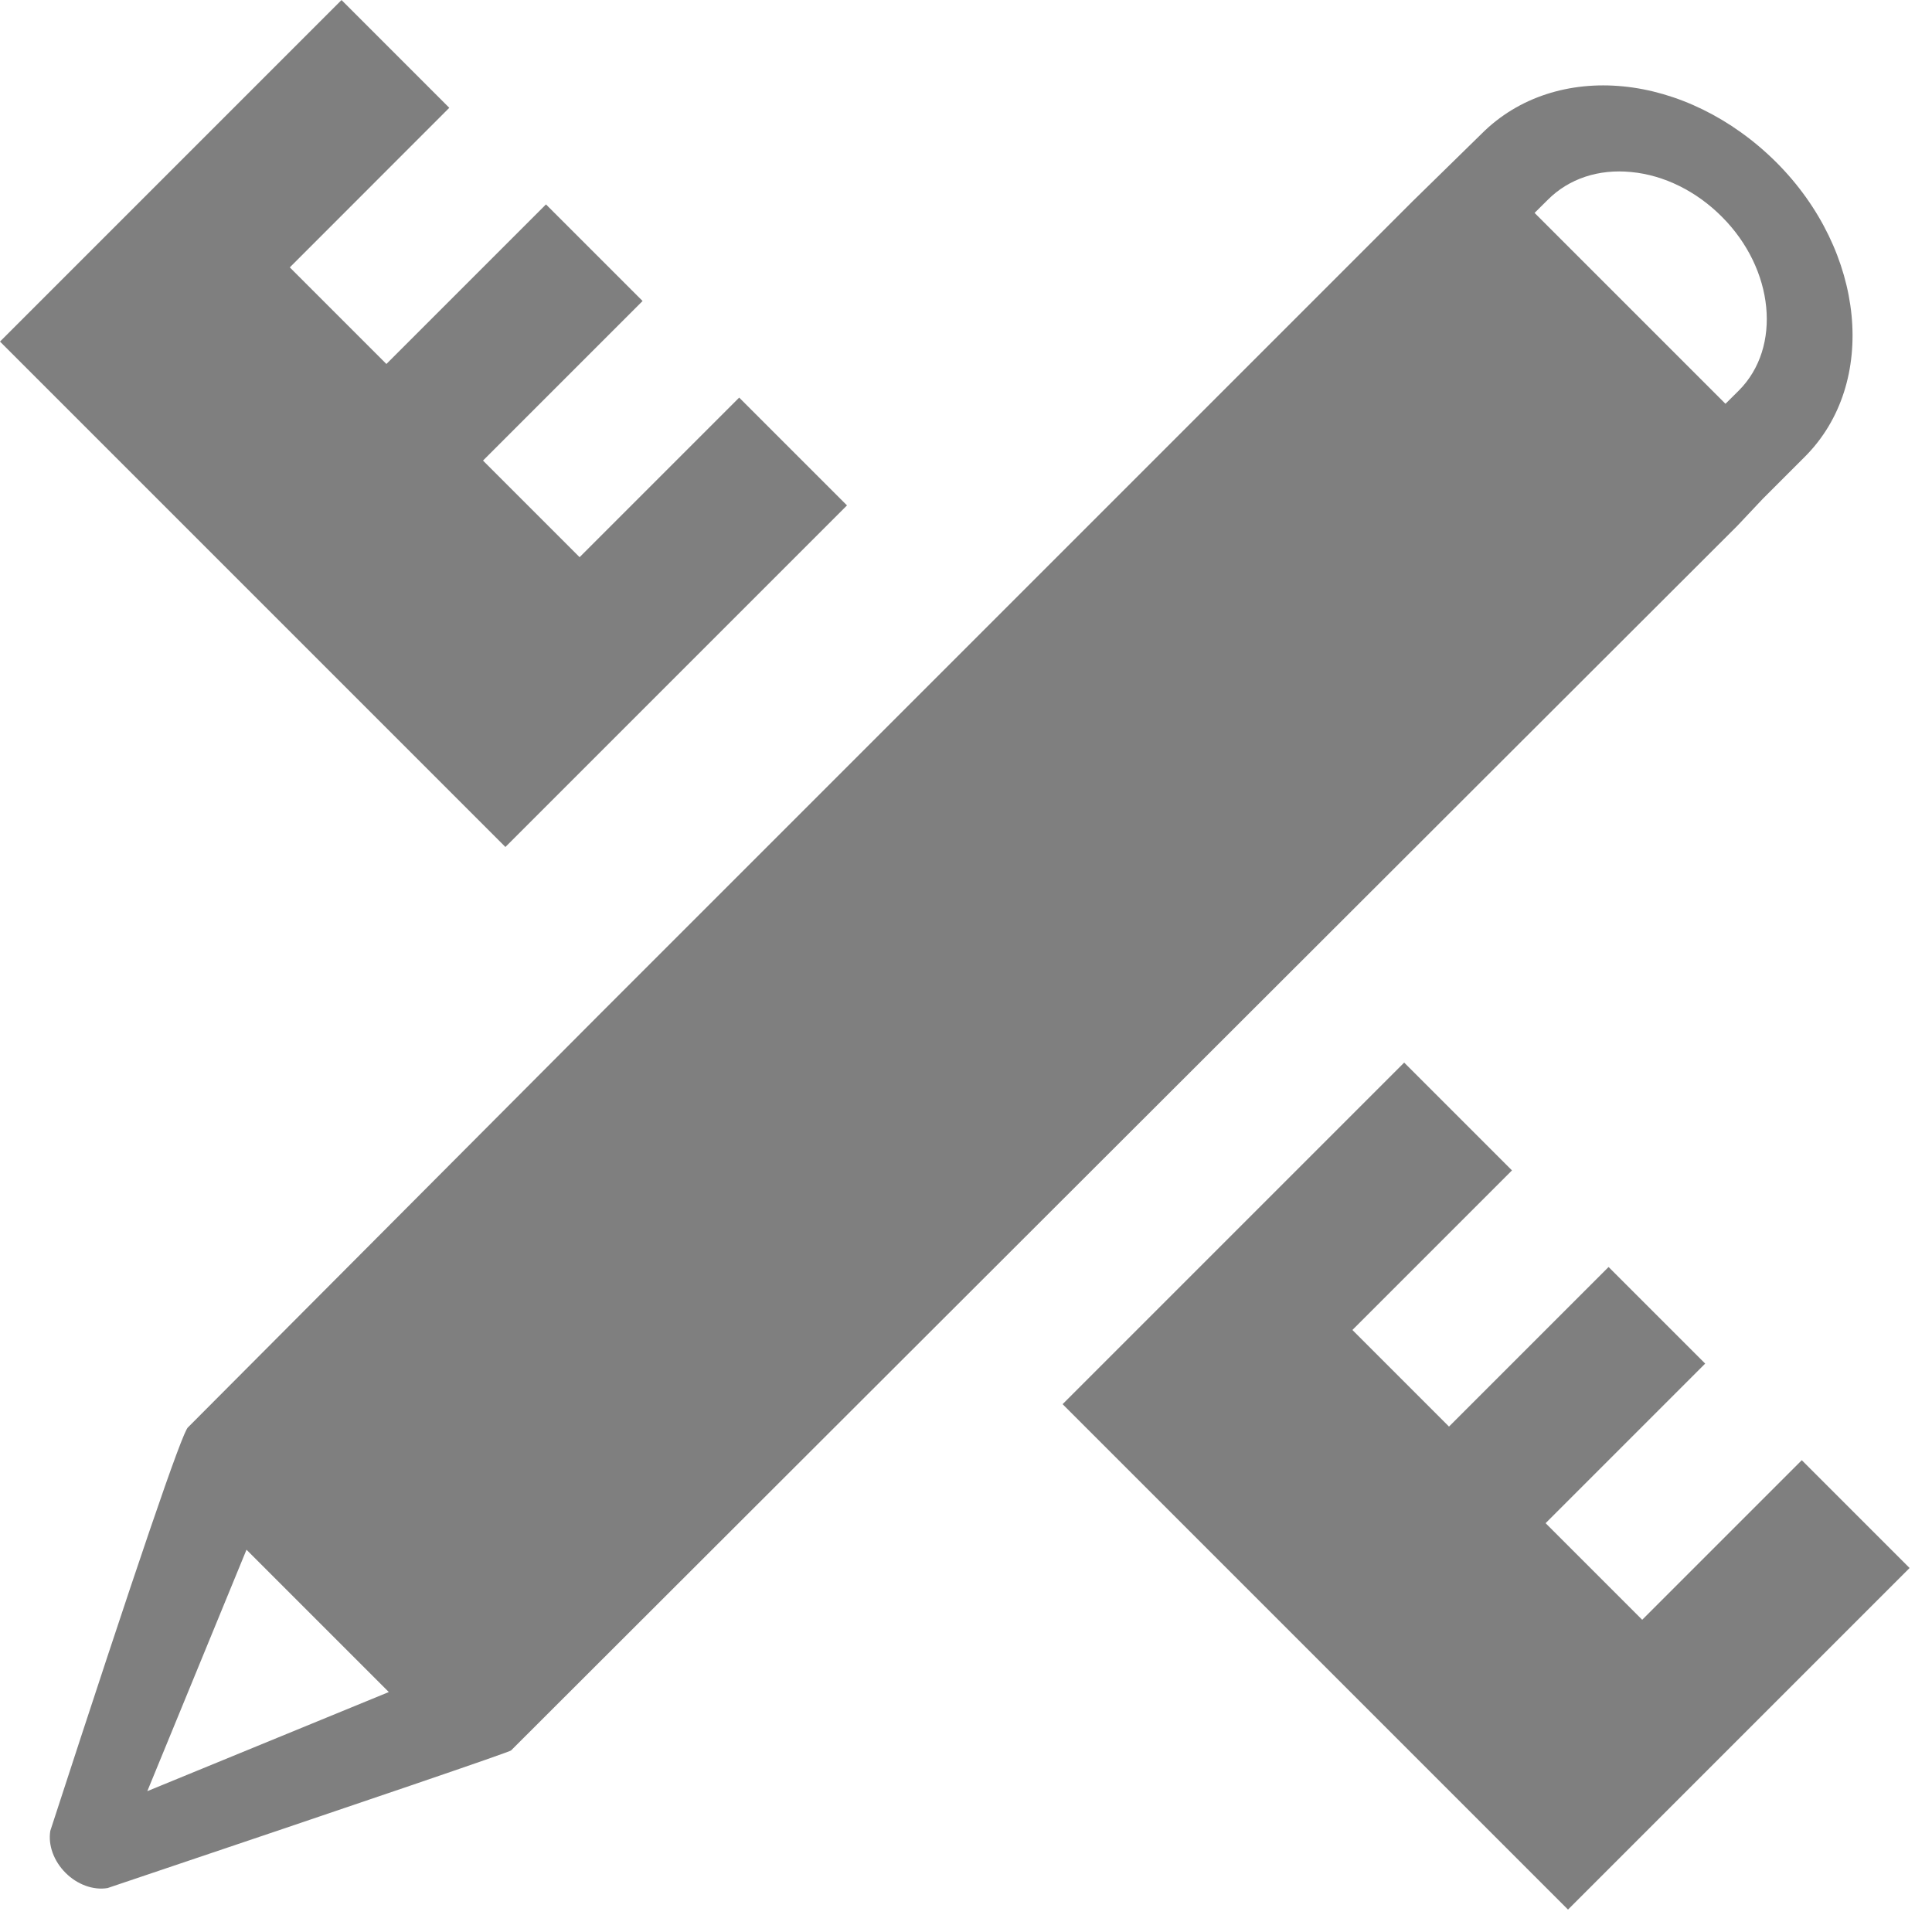 <svg xmlns="http://www.w3.org/2000/svg" width="20" height="20" viewBox="0 0 20 20">
    <g fill="none" fill-opacity=".5" fill-rule="evenodd">
        <g fill="#000">
            <g>
                <g>
                    <g>
                        <g>
                            <path d="M14.536 11l1.116 1.116L14 13.768l1 1 1.652-1.652 1 1L16 15.768l1 1 1.652-1.652 1.116 1.116-3.536 3.536L11 14.536 14.536 11zM16.802.894c.552.054 1.122.324 1.586.786.923.923 1.056 2.286.297 3.047l-.438.438-.26.276L5.291 18.12c-.009.015-1.401.49-4.177 1.425-.148.025-.314-.036-.435-.157-.122-.122-.183-.287-.158-.436.895-2.75 1.37-4.143 1.426-4.177l4.266-4.281 8.413-8.413.713-.698c.38-.38.91-.543 1.462-.489zM2.552 16.042l-1.027 2.5 2.5-1.026-1.474-1.474zM3.535 0l1.116 1.116L3 2.768l1 1 1.652-1.652 1 1L5 4.768l1 1 1.652-1.652 1.116 1.116-3.536 3.536L0 3.536 3.536 0zm12.489 2.067l-.138.137 1.976 1.976.138-.137c.447-.447.368-1.257-.176-1.8-.262-.263-.597-.43-.937-.462-.339-.034-.646.069-.863.286z" transform="translate(-730 -1641) translate(730 497) translate(0 1037) translate(0 89) translate(0 18)"/>
                        </g>
                    </g>
                </g>
            </g>
        </g>
    </g>
</svg>
